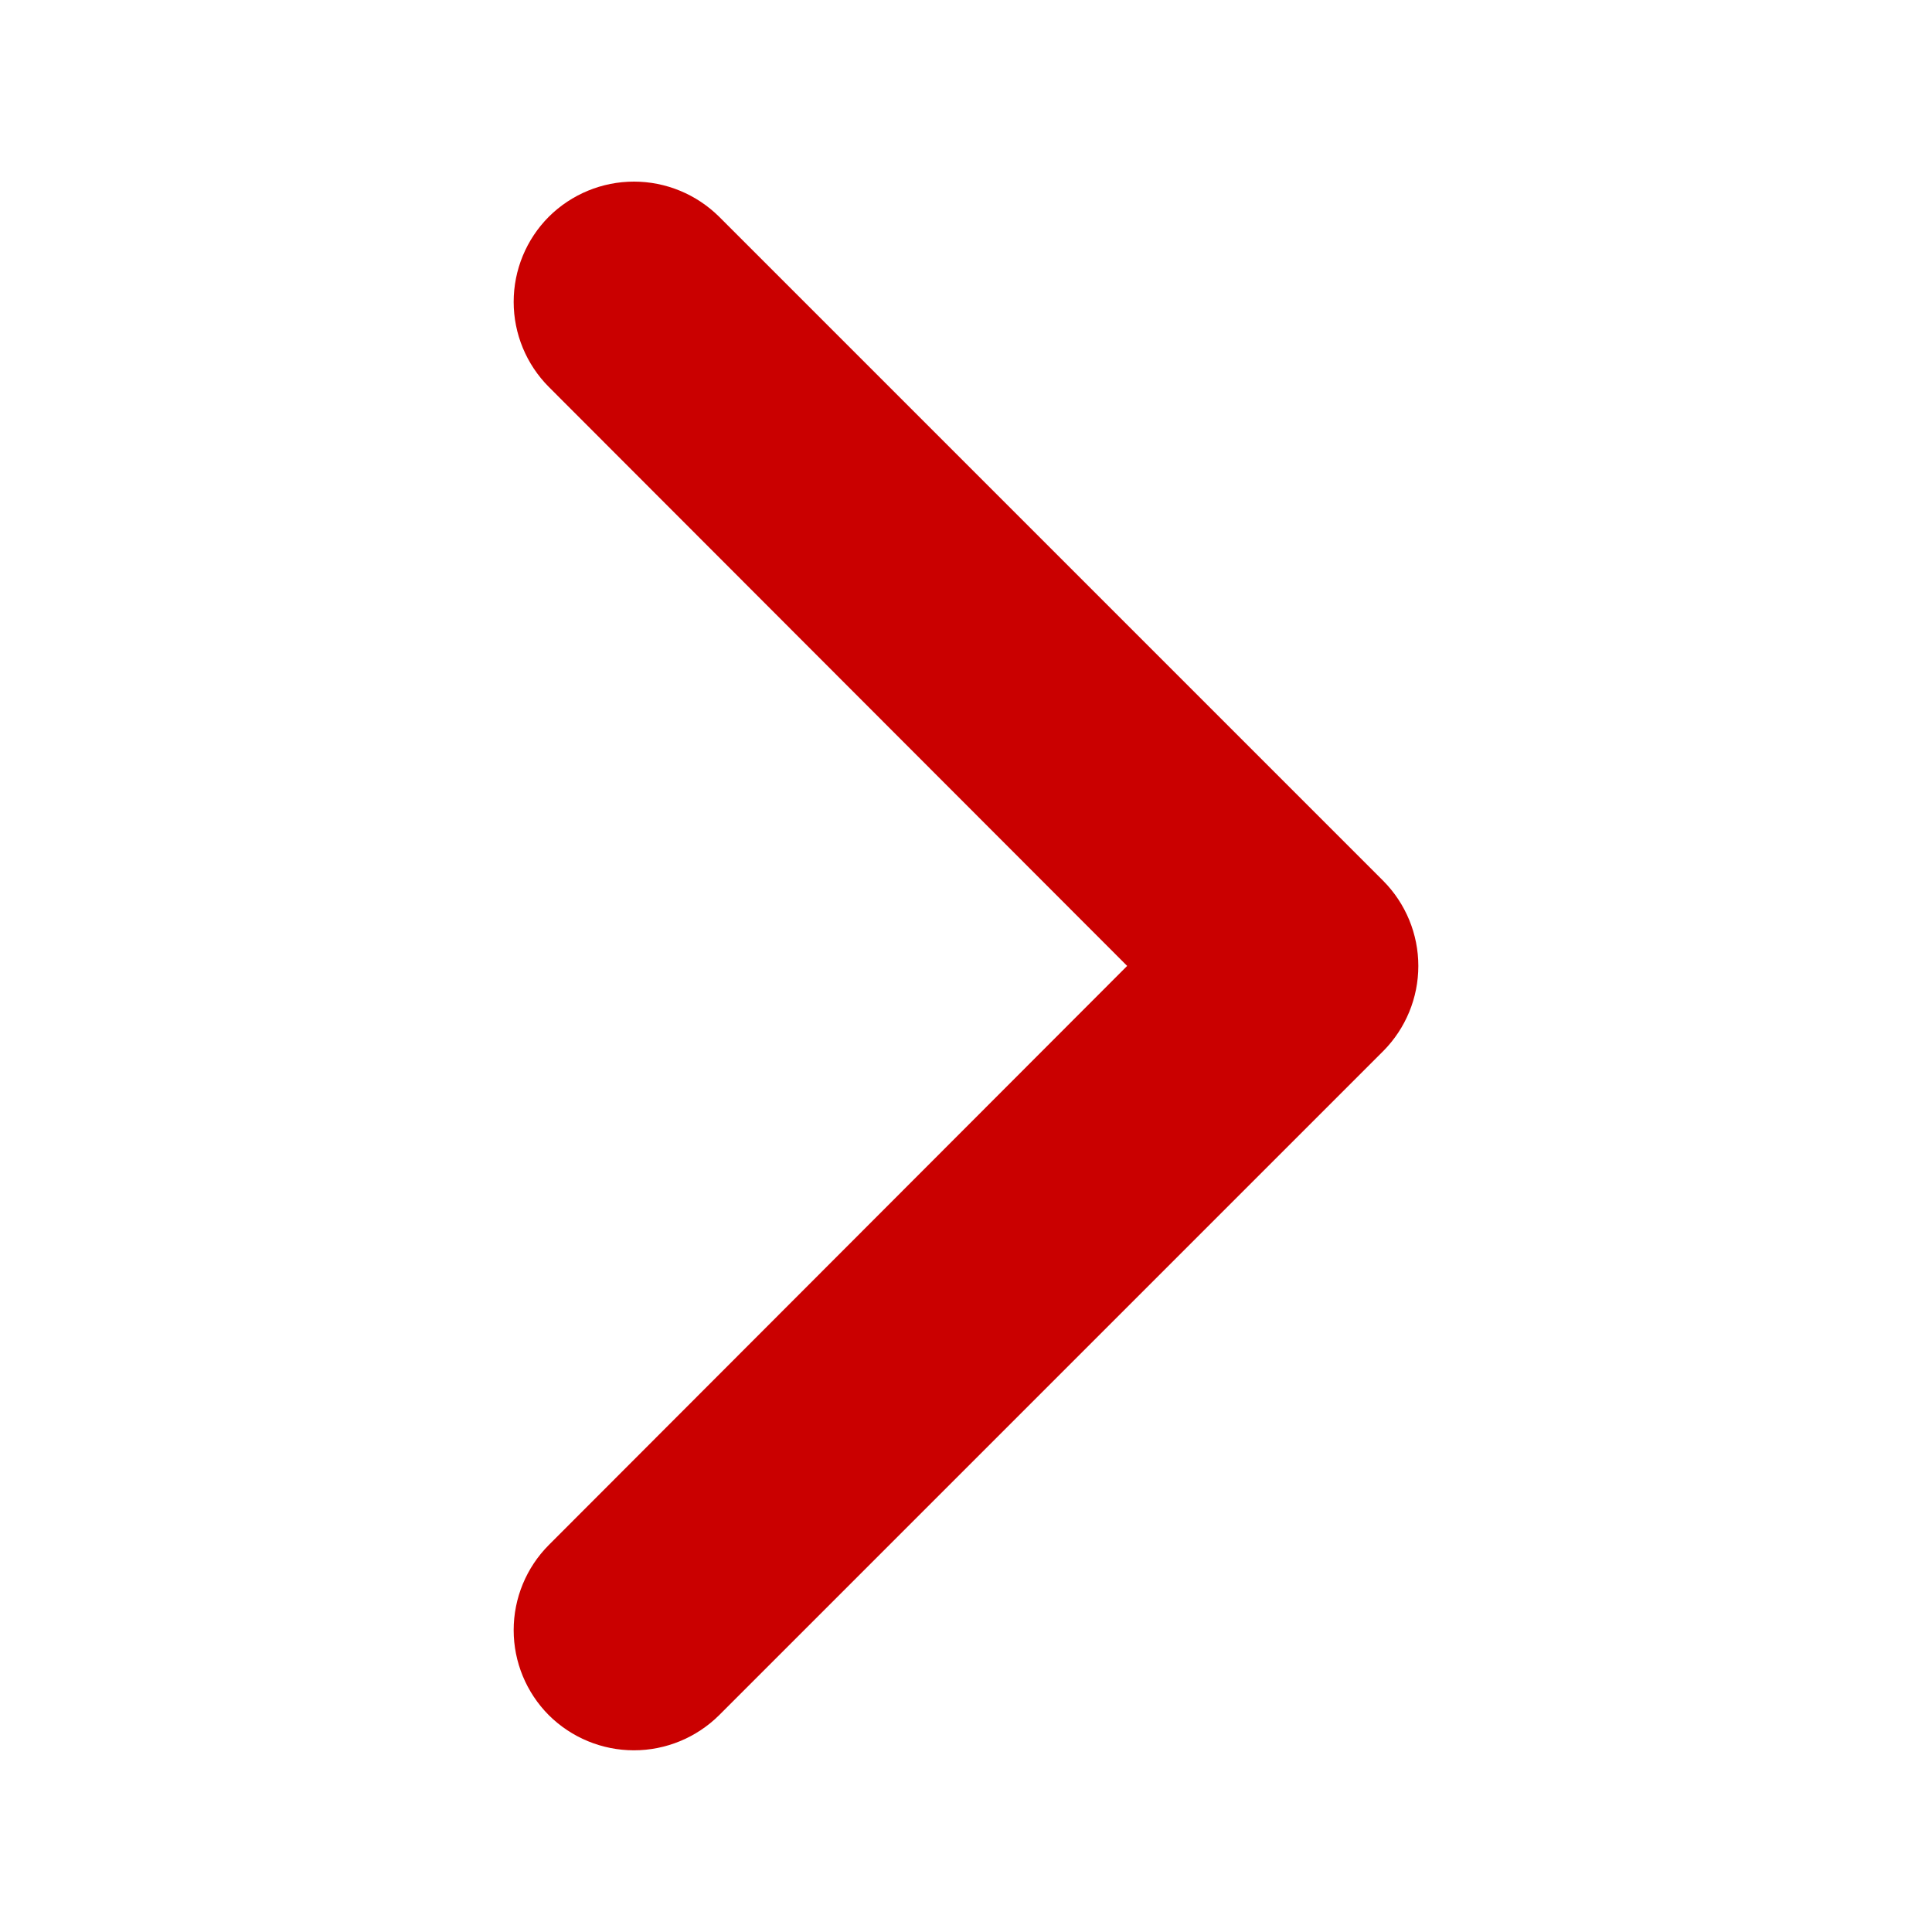 <svg width="24" height="24" viewBox="0 0 24 24" fill="none" xmlns="http://www.w3.org/2000/svg">
<path d="M6.818 21.307C7.099 21.586 7.479 21.743 7.875 21.743C8.271 21.743 8.651 21.586 8.933 21.307L17.183 13.057C17.462 12.776 17.619 12.396 17.619 11.999C17.619 11.603 17.462 11.223 17.183 10.942L8.933 2.692C8.651 2.413 8.271 2.256 7.875 2.256C7.479 2.256 7.099 2.413 6.818 2.692C6.538 2.973 6.381 3.353 6.381 3.75C6.381 4.146 6.538 4.526 6.818 4.807L14.002 11.999L6.818 19.192C6.538 19.473 6.381 19.853 6.381 20.25C6.381 20.646 6.538 21.026 6.818 21.307Z" fill="#CA0000"/>
</svg>

